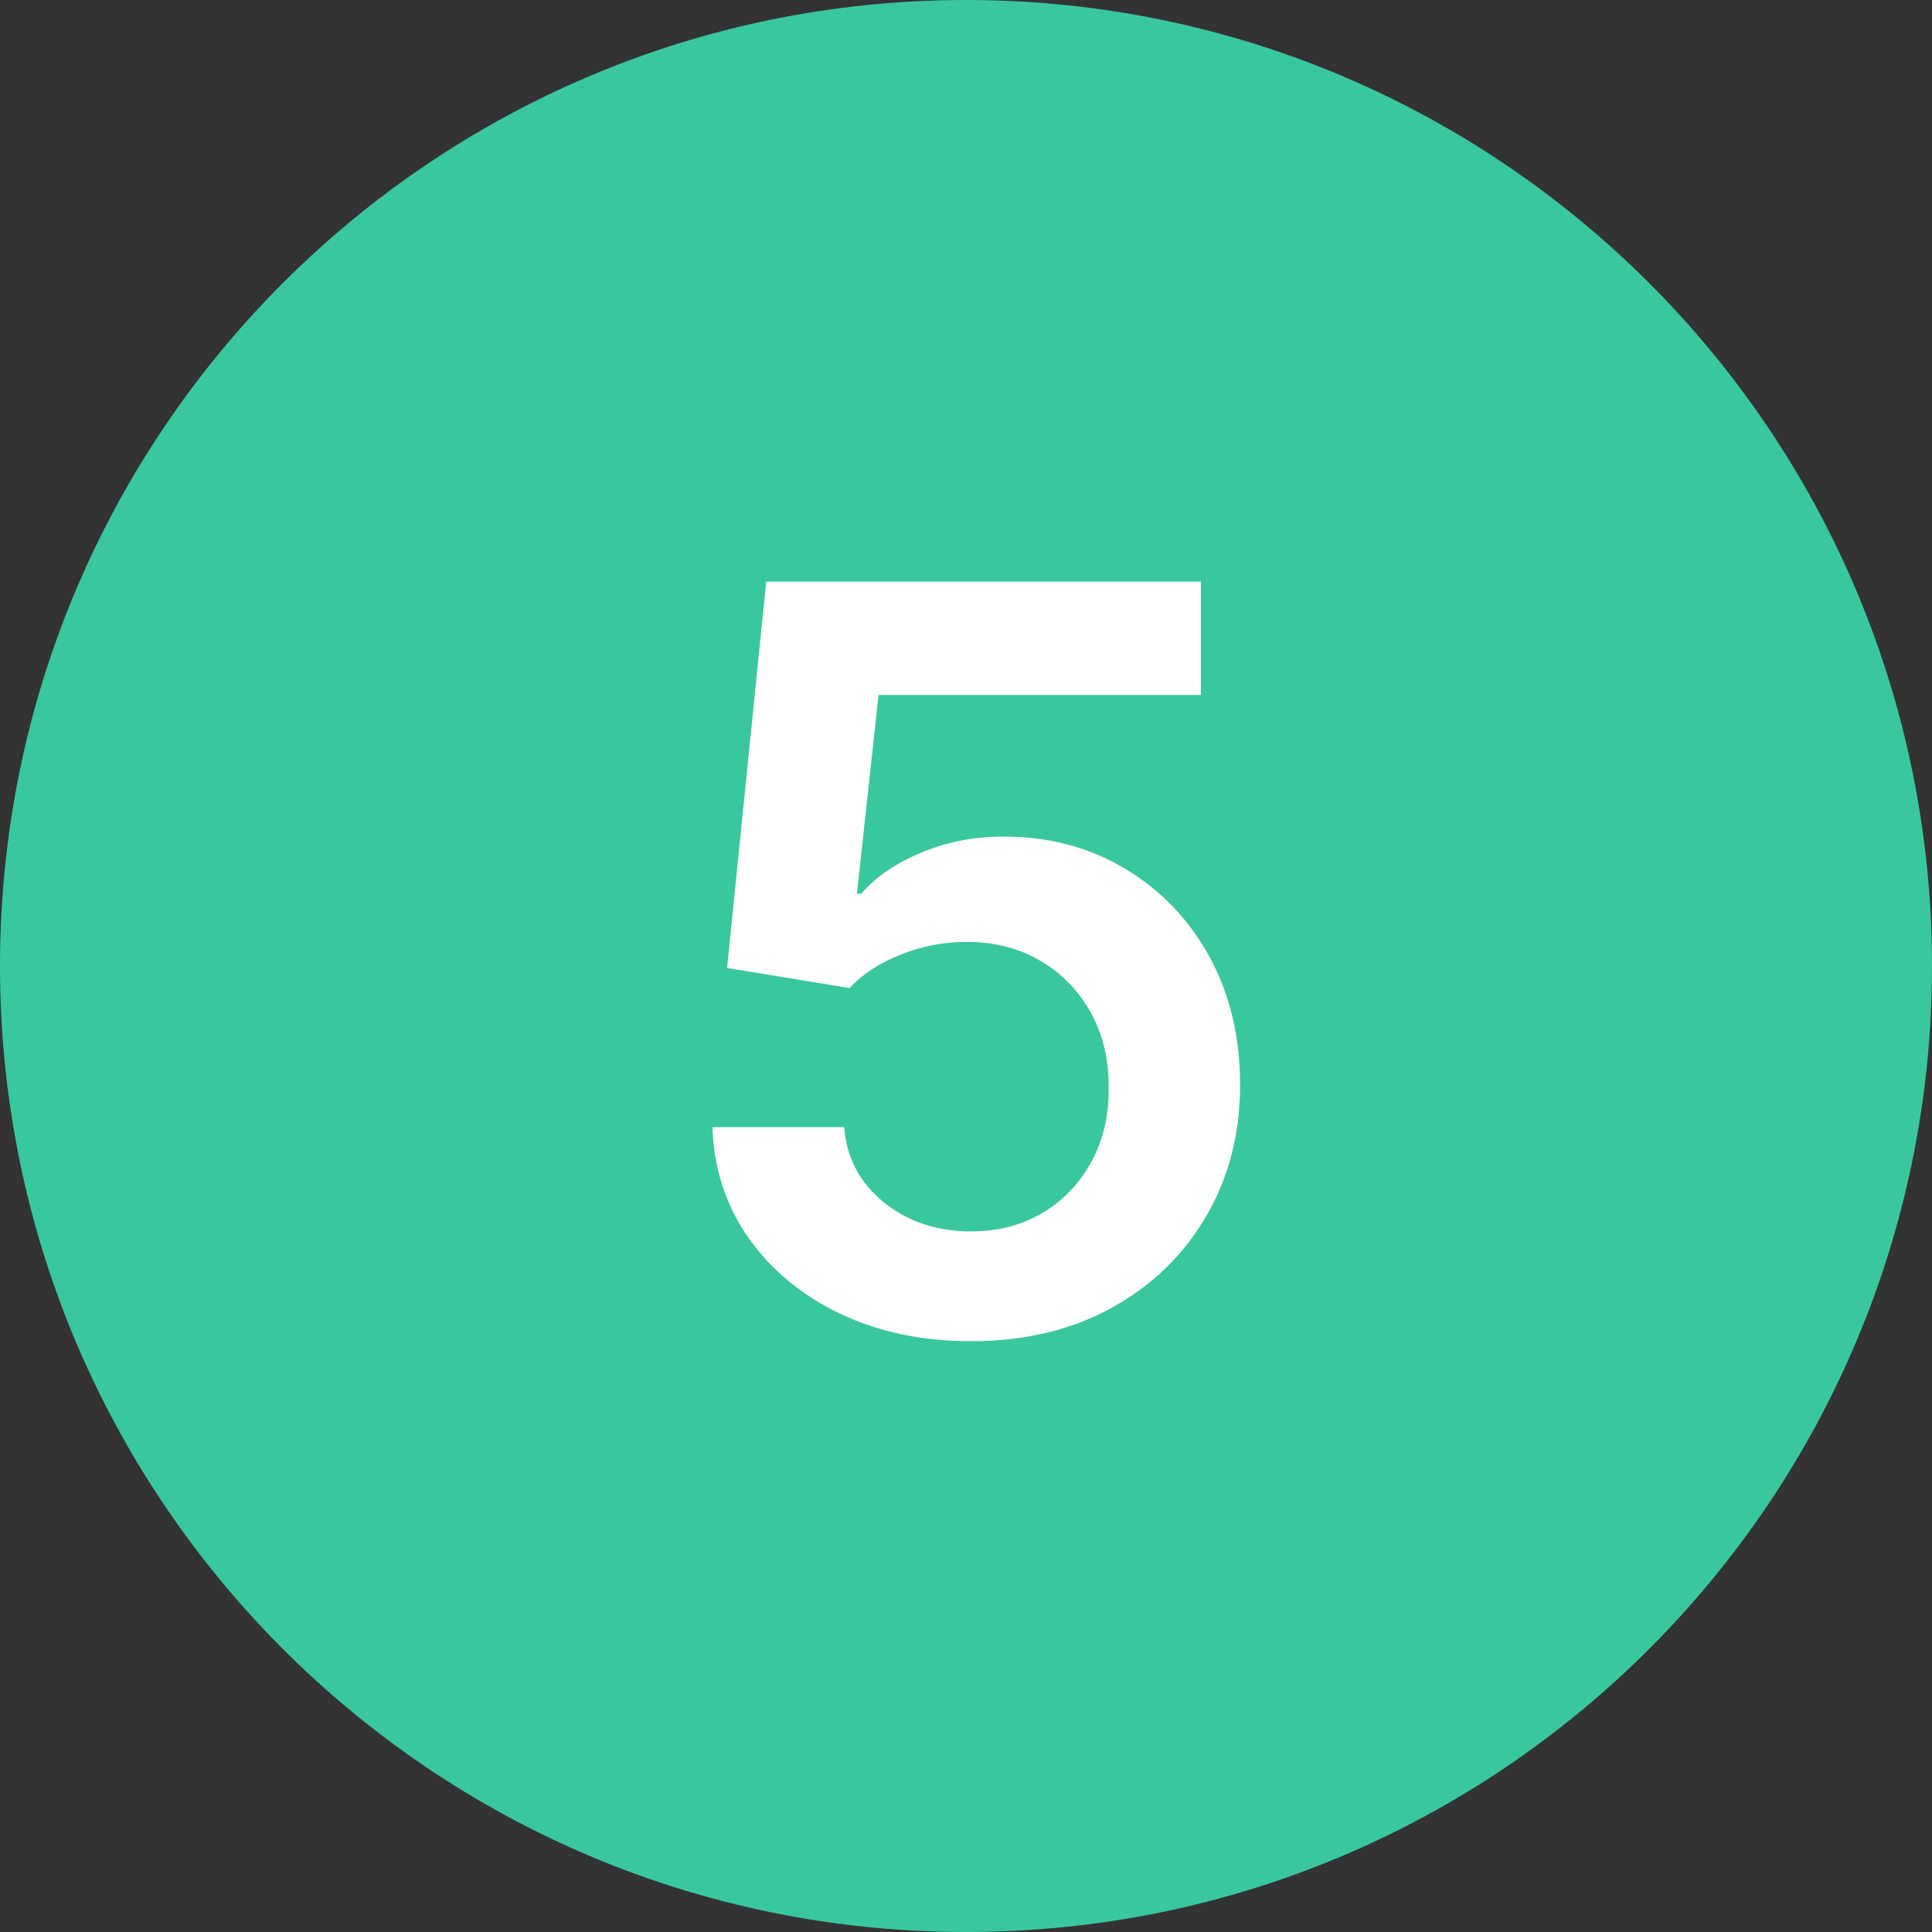 <?xml version="1.0" encoding="UTF-8"?> <svg xmlns="http://www.w3.org/2000/svg" width="45" height="45" viewBox="0 0 45 45" fill="none"><rect x="0" y="0" width="45" height="45" fill="#333333" stroke="none"/><path d="M22.5 45C34.926 45 45 34.926 45 22.5C45 10.074 34.926 0 22.5 0C10.074 0 0 10.074 0 22.5C0 34.926 10.074 45 22.5 45Z" fill="#39C89D"></path><path d="M22.619 31.239C21.483 31.239 20.466 31.026 19.568 30.599C18.671 30.168 17.957 29.577 17.429 28.827C16.906 28.077 16.628 27.219 16.594 26.253H19.662C19.719 26.969 20.028 27.554 20.591 28.009C21.153 28.457 21.829 28.682 22.619 28.682C23.239 28.682 23.79 28.54 24.273 28.256C24.756 27.972 25.136 27.577 25.415 27.071C25.693 26.565 25.829 25.989 25.824 25.341C25.829 24.682 25.69 24.097 25.406 23.585C25.122 23.074 24.733 22.673 24.239 22.384C23.744 22.088 23.176 21.94 22.534 21.94C22.011 21.935 21.497 22.031 20.991 22.23C20.486 22.429 20.085 22.69 19.79 23.014L16.935 22.546L17.847 13.546H27.972V16.188H20.463L19.96 20.815H20.062C20.386 20.435 20.844 20.119 21.435 19.869C22.026 19.614 22.673 19.486 23.378 19.486C24.435 19.486 25.378 19.736 26.207 20.236C27.037 20.73 27.69 21.412 28.168 22.281C28.645 23.151 28.884 24.145 28.884 25.264C28.884 26.418 28.616 27.446 28.082 28.349C27.554 29.247 26.818 29.954 25.875 30.472C24.938 30.983 23.852 31.239 22.619 31.239Z" fill="white"></path></svg> 